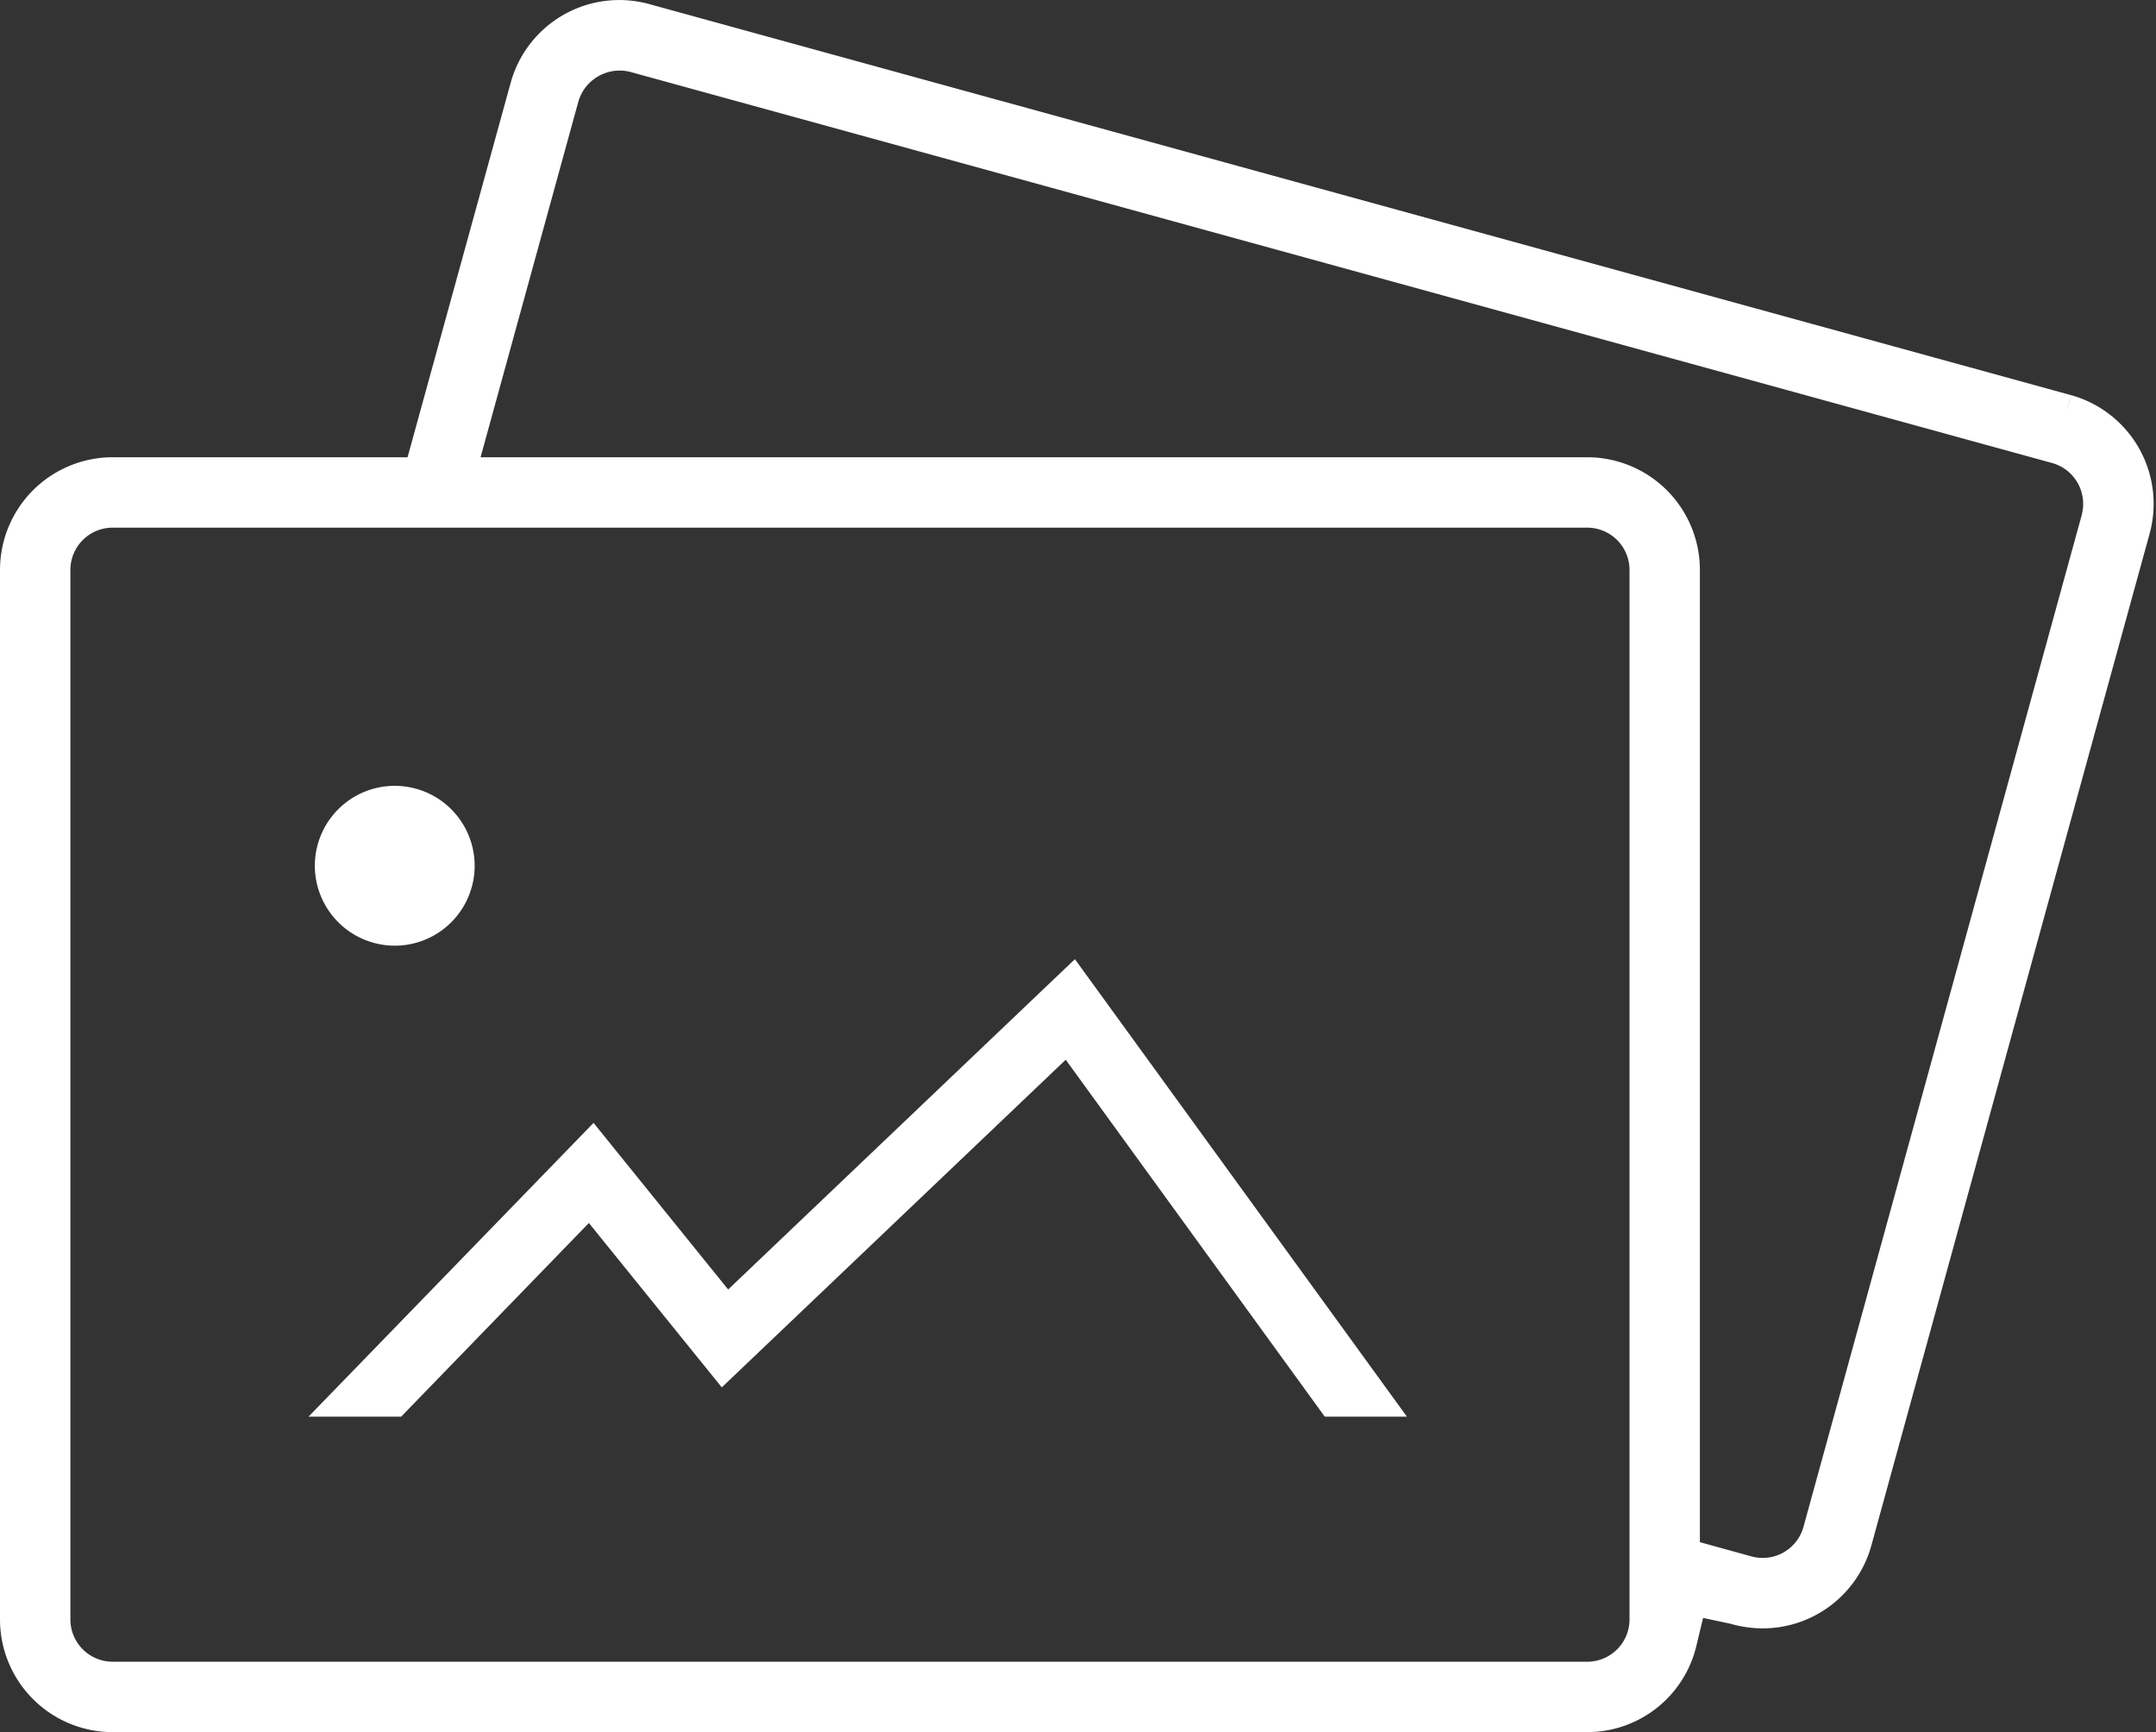 <svg xmlns="http://www.w3.org/2000/svg" width="73.499" height="59.037" viewBox="0 0 73.499 59.037"><rect x="0" y="0" width="73.499" height="59.037" fill="#333333" stroke="none"/><g transform="translate(0.5 0.5)"><path d="M69.964,13.449,21.491.119a3.341,3.341,0,0,0-4.1,2.335L13.775,15.585H3.339A3.343,3.343,0,0,0,0,18.924V54.7a3.343,3.343,0,0,0,3.339,3.339H53.611a3.325,3.325,0,0,0,3.234-2.563l.343-1.421,1.43.306a3.6,3.6,0,0,0,.971.142,3.348,3.348,0,0,0,3.223-2.453L72.3,17.554a3.345,3.345,0,0,0-2.334-4.105M55.551,54.7a1.942,1.942,0,0,1-1.94,1.939H3.339A1.941,1.941,0,0,1,1.4,54.7V18.924a1.94,1.94,0,0,1,1.939-1.939H53.611a1.942,1.942,0,0,1,1.94,1.939Zm15.4-37.519v0L61.463,51.676a1.941,1.941,0,0,1-2.384,1.356l-2.129-.587V18.924a3.343,3.343,0,0,0-3.339-3.339H15.227l3.509-12.76A1.965,1.965,0,0,1,21.13,1.472L69.592,14.8a1.945,1.945,0,0,1,1.357,2.38" fill="#fff" stroke="#fff" stroke-width="1"></path><path d="M12.958,31.233a2.224,2.224,0,1,0-2.225-2.225,2.228,2.228,0,0,0,2.225,2.225" fill="#fff" stroke="#fff" stroke-width="1"></path><path d="M24.154,46.052,35.9,34.864l9.017,12.422h1.565L36.075,32.949l-11.8,11.239L19.7,38.526,11.2,47.286h1.764l6.645-6.854Z" fill="#fff" stroke="#fff" stroke-width="1"></path></g></svg>